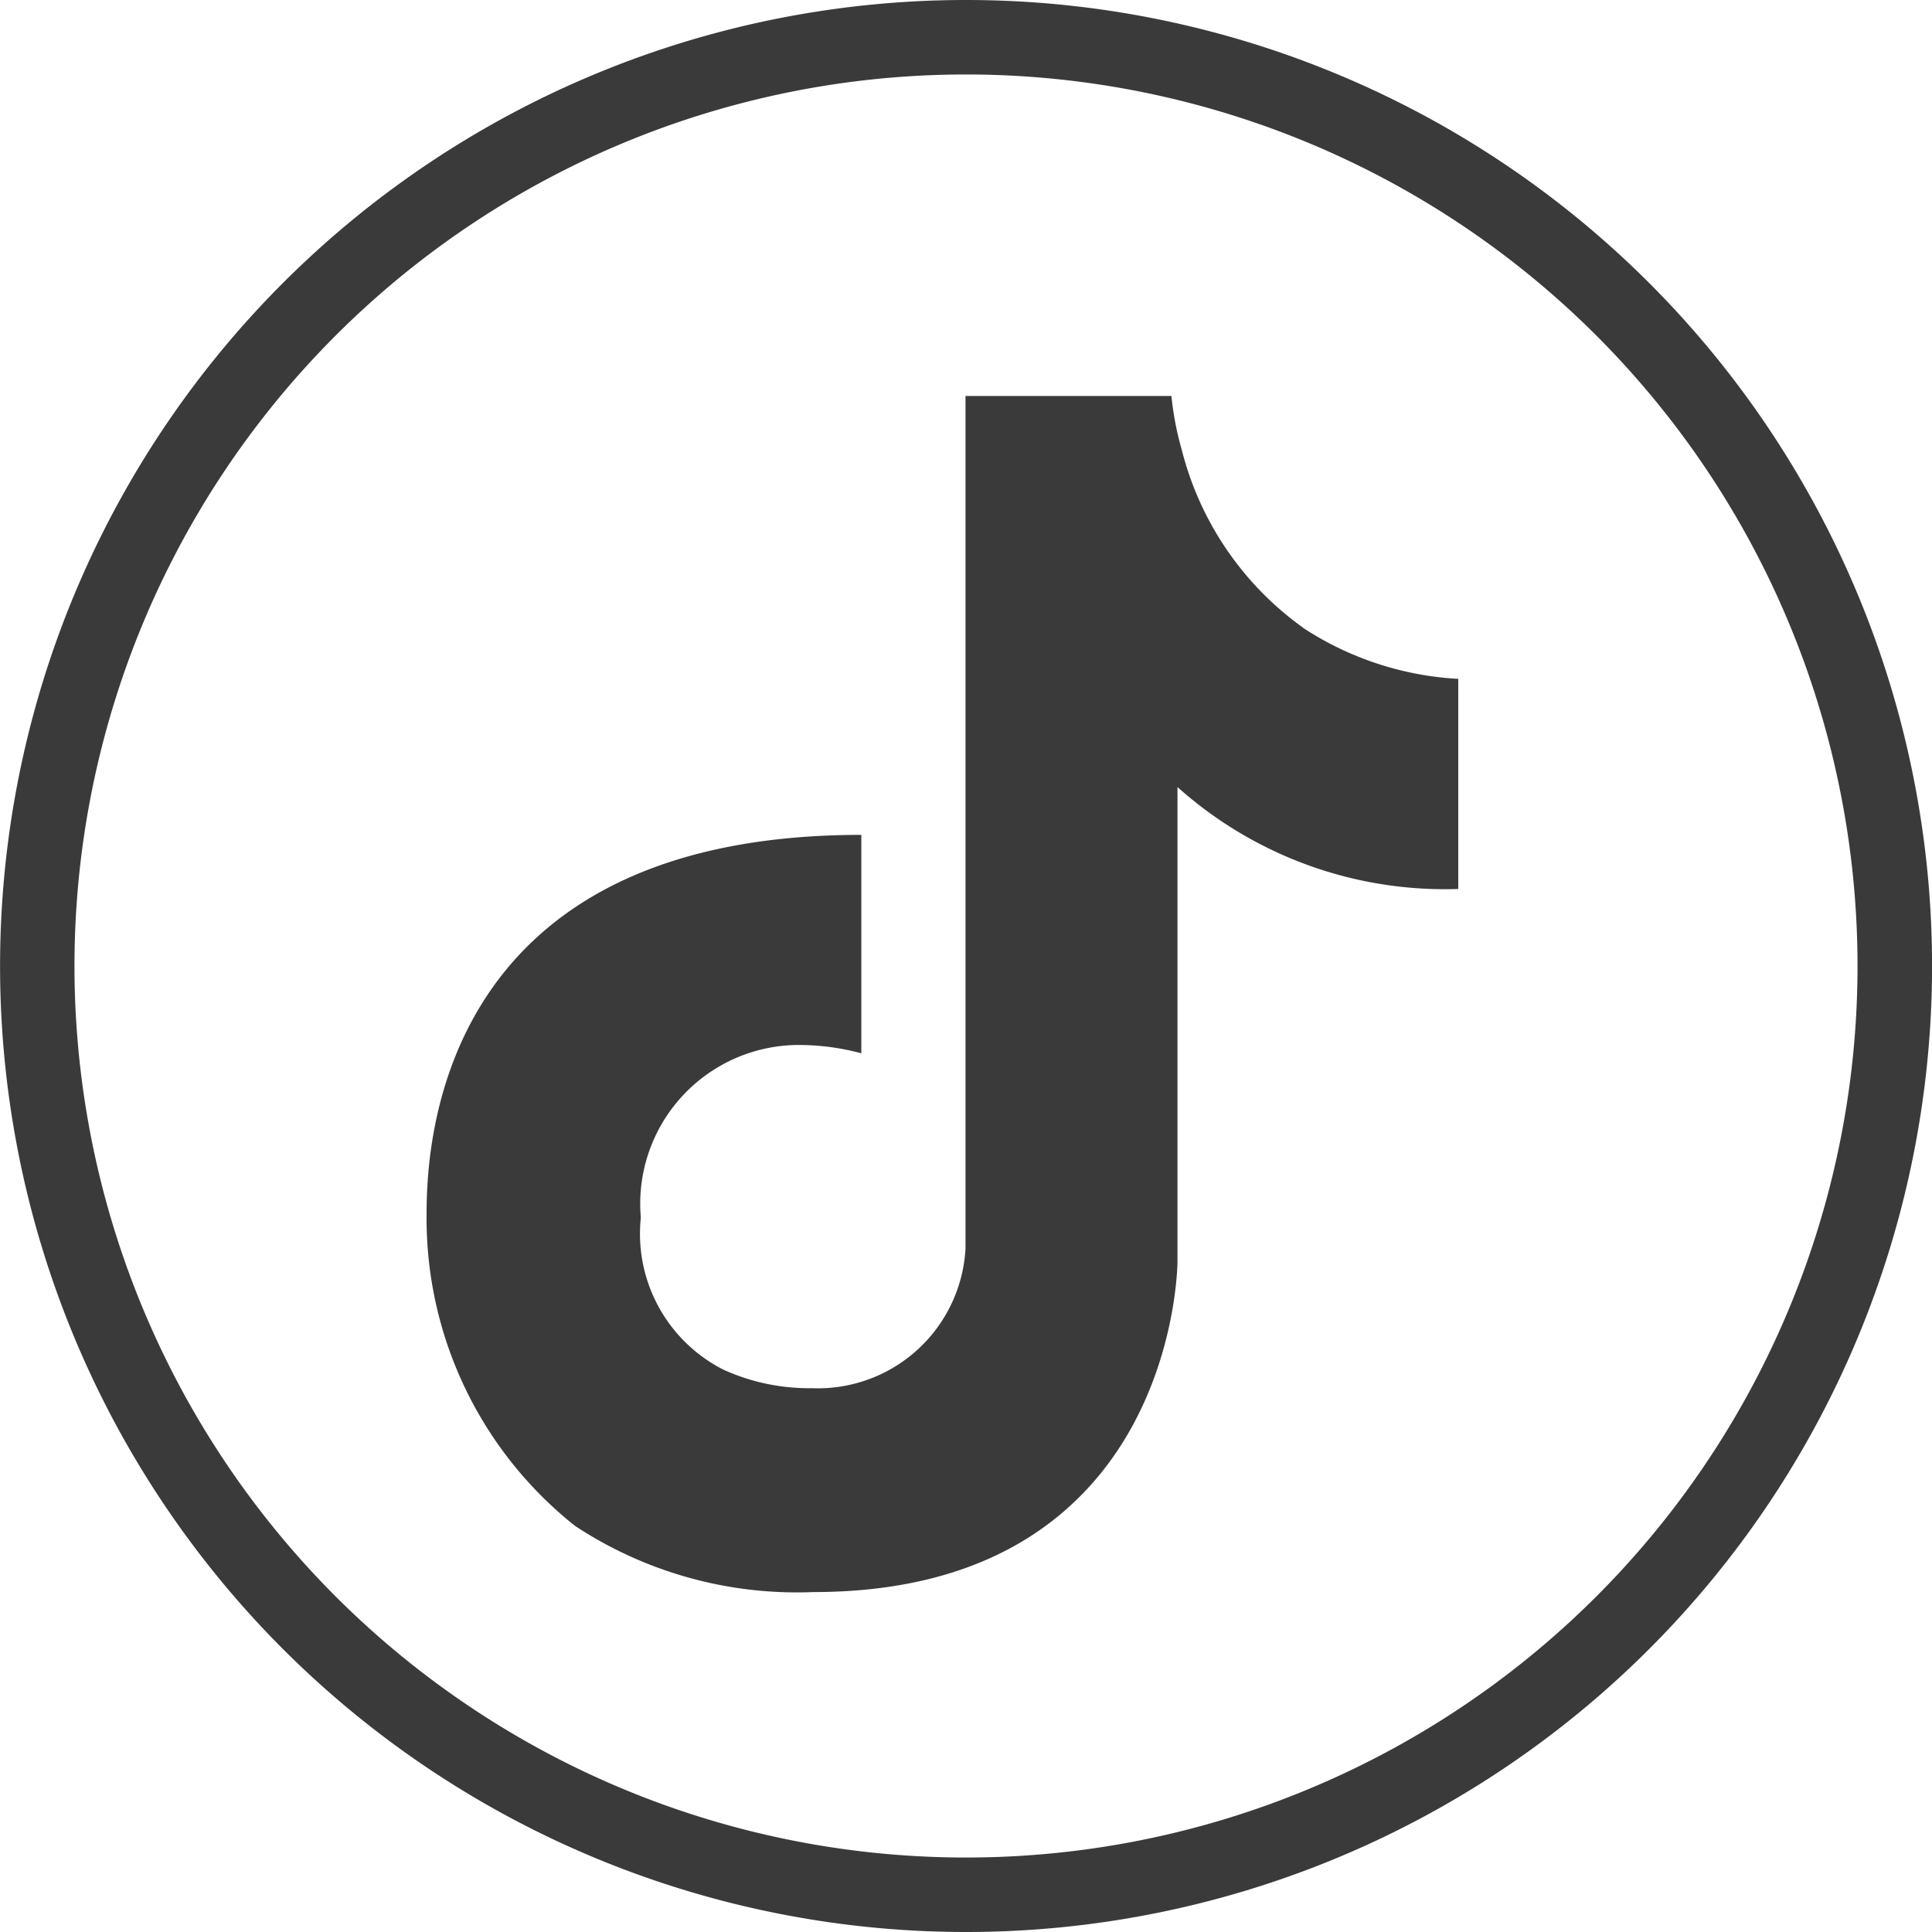 <svg xmlns="http://www.w3.org/2000/svg" xmlns:xlink="http://www.w3.org/1999/xlink" width="34.788" height="34.788" viewBox="0 0 34.788 34.788">
  <defs>
    <clipPath id="clip-path">
      <rect id="長方形_1485" data-name="長方形 1485" width="34.788" height="34.788" fill="#3a3a3a"/>
    </clipPath>
  </defs>
  <g id="グループ_1360" data-name="グループ 1360" clip-path="url(#clip-path)">
    <path id="パス_3649" data-name="パス 3649" d="M43.531,29.92a5.636,5.636,0,0,1-2.189-3.2,5.52,5.52,0,0,1-.188-.977H37.446V41.1a2.663,2.663,0,0,1-2.771,2.509,3.719,3.719,0,0,1-1.595-.337,2.744,2.744,0,0,1-1.48-2.734,2.859,2.859,0,0,1,2.809-3.109,4.346,4.346,0,0,1,1.161.15V33.646c-7.828,0-7.828,5.881-7.828,6.892a7.065,7.065,0,0,0,2.675,5.552,7.259,7.259,0,0,0,4.291,1.19c6.555,0,6.555-5.955,6.555-5.955v-8.54a7.218,7.218,0,0,0,5.056,1.835V30.837a5.66,5.66,0,0,1-2.792-.917" transform="translate(-20.061 -18.613)" fill="#3a3a3a"/>
    <path id="パス_3650" data-name="パス 3650" d="M17.394,1.341A16.053,16.053,0,1,1,1.341,17.394,16.053,16.053,0,0,1,17.394,1.341m0-1.341a17.394,17.394,0,1,0,12.3,5.094A17.394,17.394,0,0,0,17.394,0" fill="#3a3a3a"/>
  </g>
</svg>
